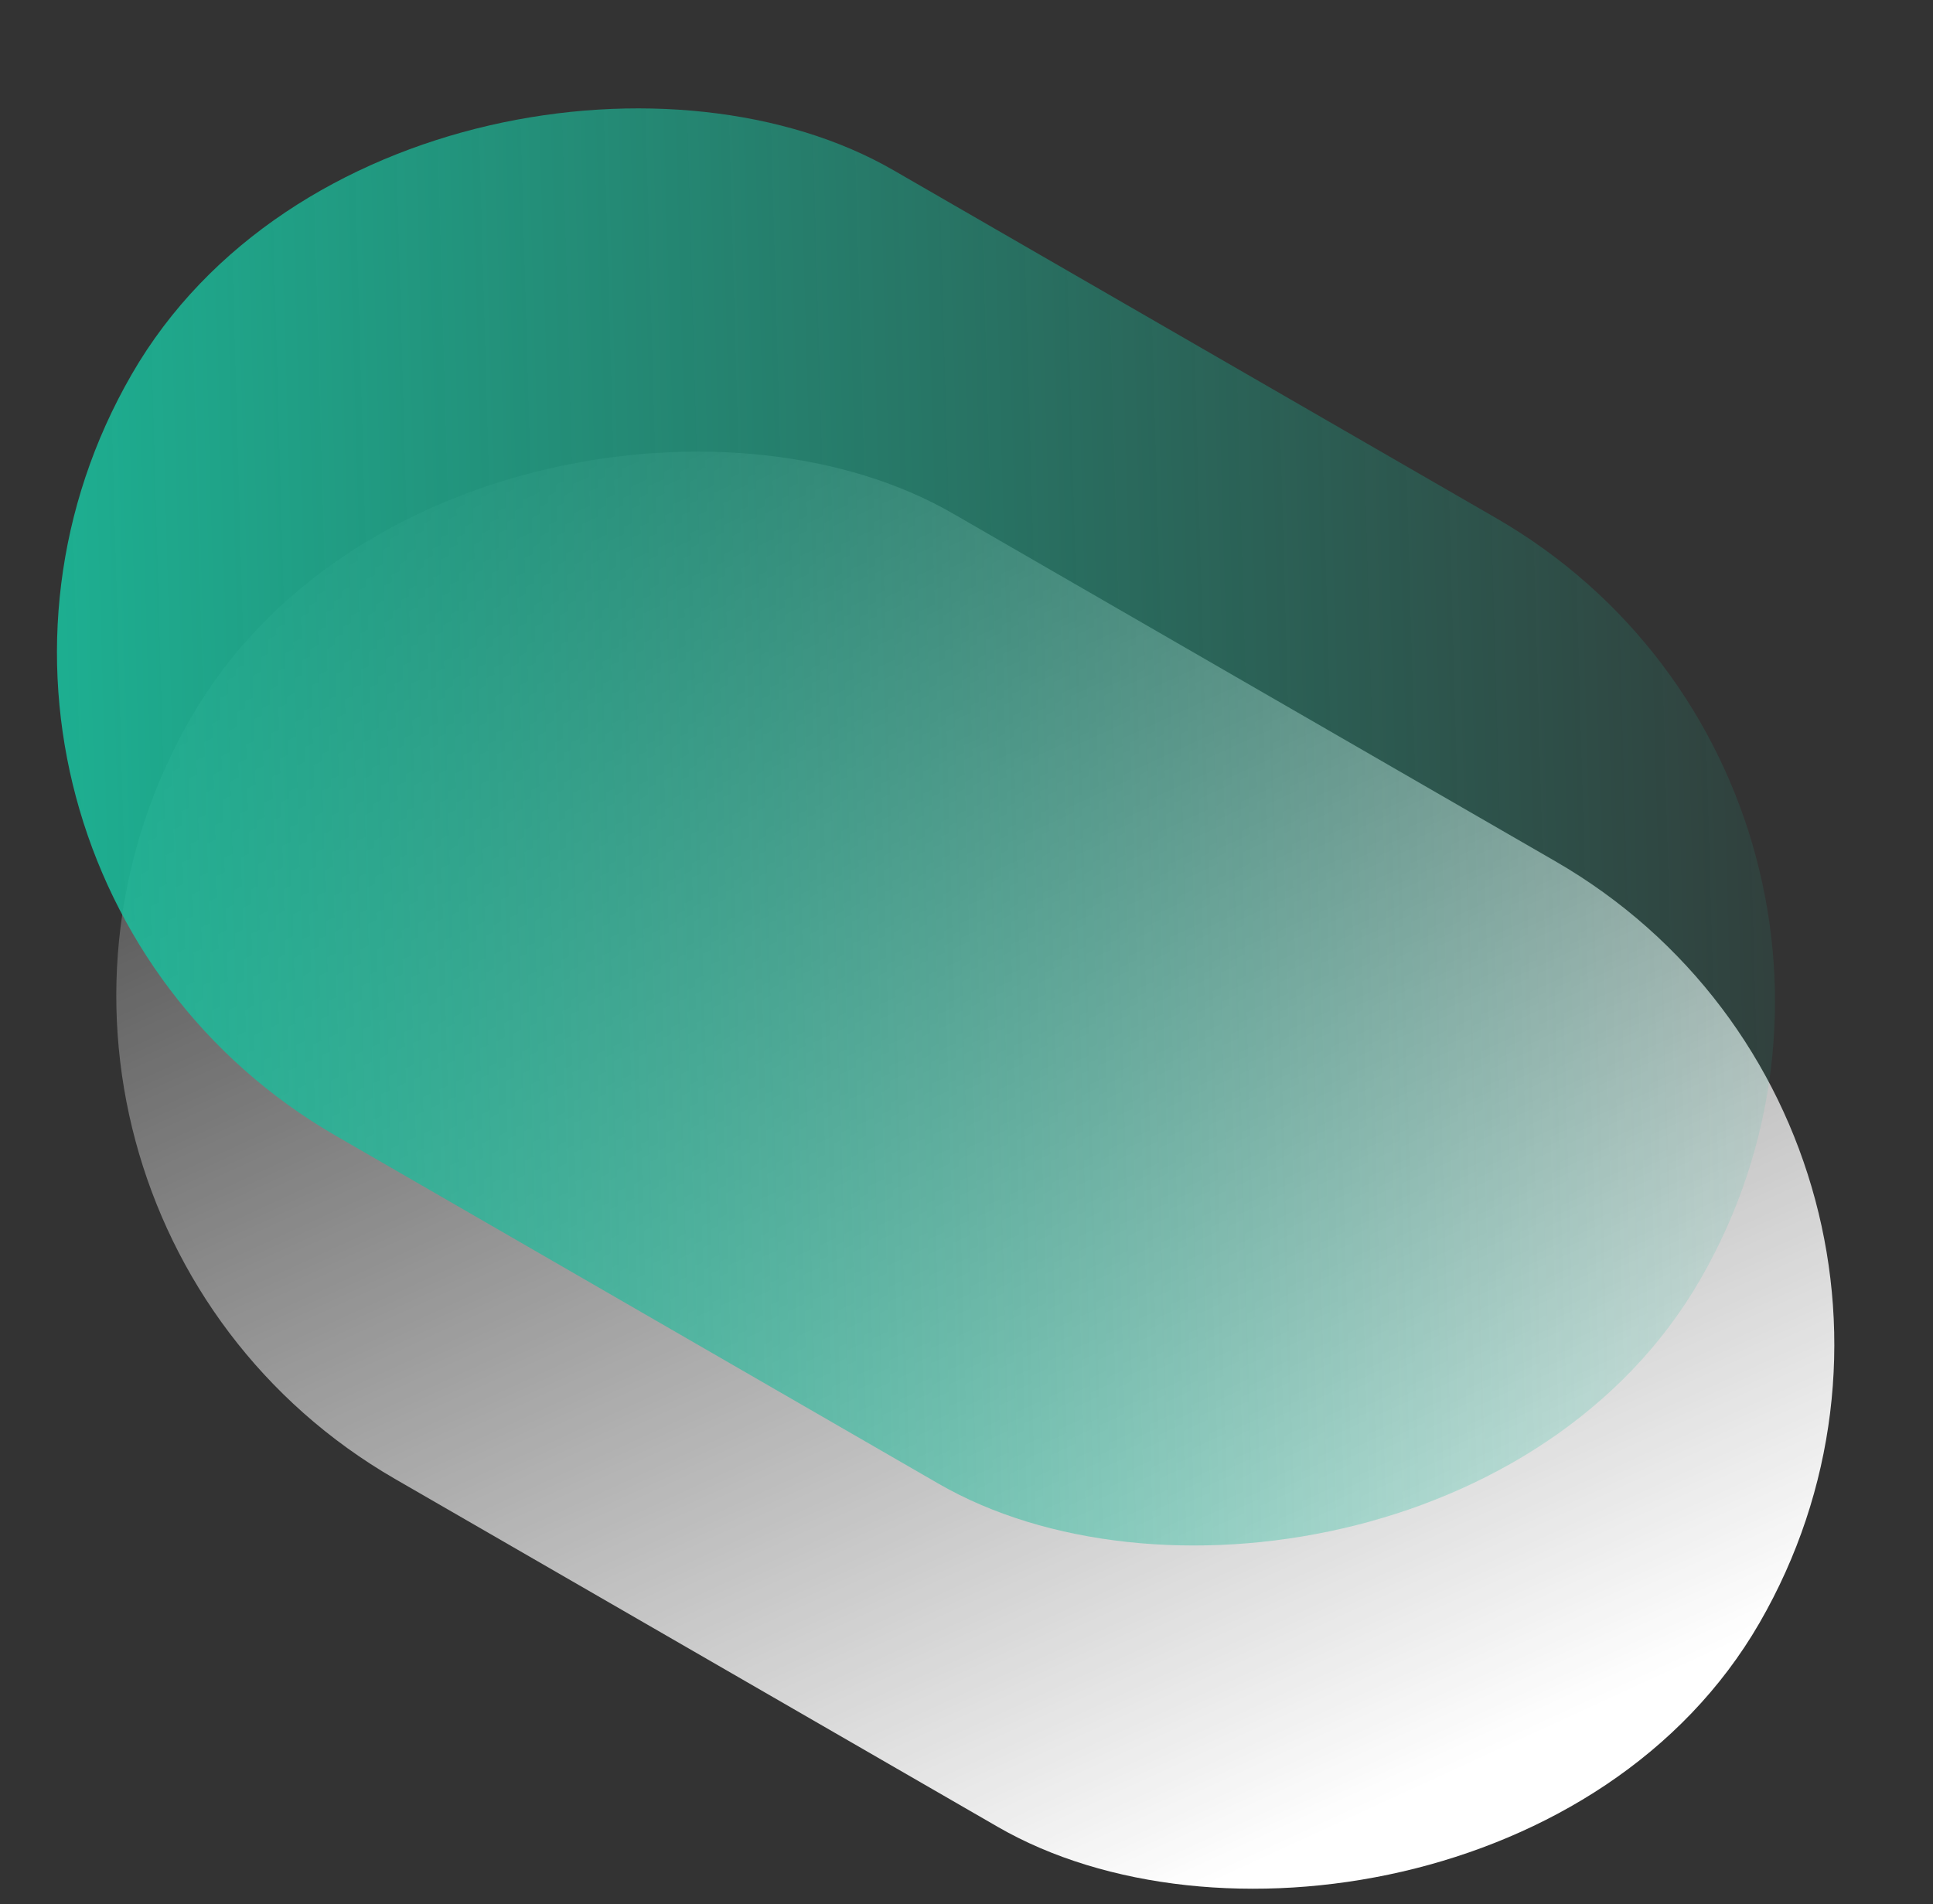 <svg width="406" height="400" viewBox="0 0 406 400" fill="none" xmlns="http://www.w3.org/2000/svg">
<rect x="0" y="0" width="406" height="400" fill="#333333" stroke="none"/>
<rect x="-18.422" y="252.158" width="234.231" height="380.391" rx="117.115" transform="rotate(-60 -18.422 252.158)" fill="url(#paint0_linear_1604_7054)"/>
<rect x="-30.884" y="180.05" width="234.231" height="380.391" rx="117.115" transform="rotate(-60 -30.884 180.05)" fill="url(#paint1_linear_1604_7054)"/>
<defs>
<linearGradient id="paint0_linear_1604_7054" x1="203.481" y1="270.735" x2="-3.228" y2="562.706" gradientUnits="userSpaceOnUse">
<stop stop-color="white" stop-opacity="0"/>
<stop offset="1" stop-color="white"/>
</linearGradient>
<linearGradient id="paint1_linear_1604_7054" x1="-30.884" y1="180.05" x2="203.347" y2="560.442" gradientUnits="userSpaceOnUse">
<stop stop-color="#1BBC9B"/>
<stop offset="1" stop-color="#1BBC9B" stop-opacity="0"/>
</linearGradient>
</defs>
</svg>
